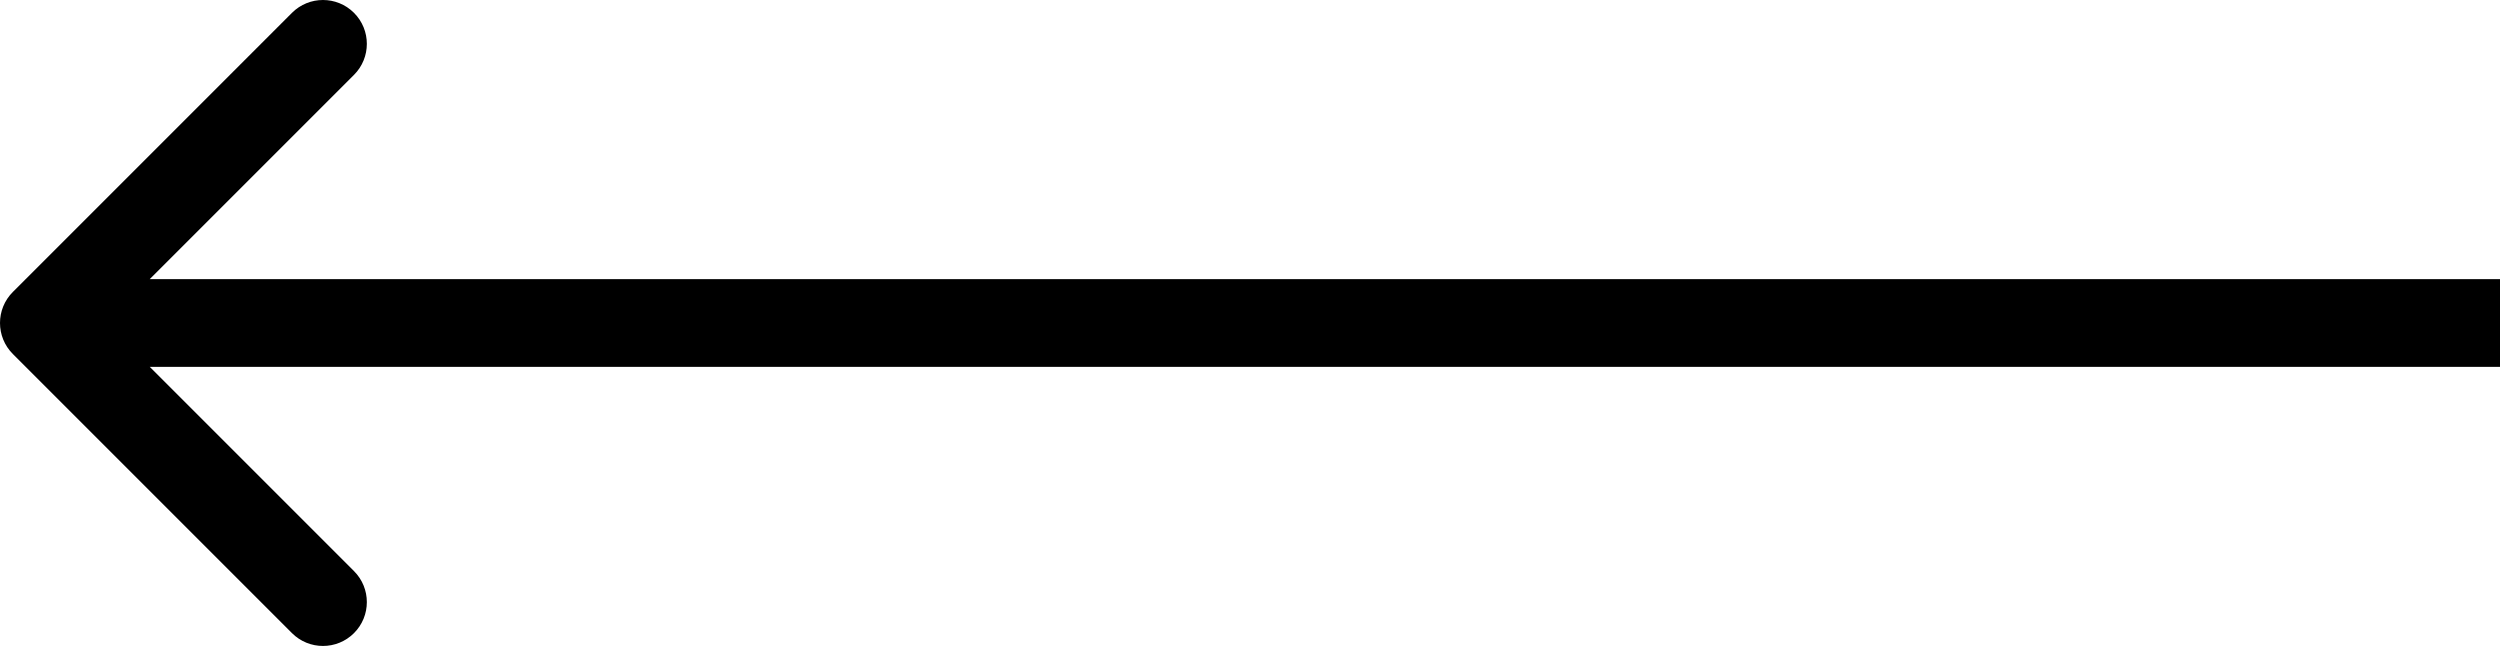 <?xml version="1.0" encoding="UTF-8"?> <svg xmlns="http://www.w3.org/2000/svg" width="342" height="89" viewBox="0 0 342 89" fill="none"> <path d="M1.757 39.941C-0.586 42.284 -0.586 46.083 1.757 48.426L39.941 86.61C42.284 88.953 46.083 88.953 48.426 86.61C50.77 84.267 50.77 80.468 48.426 78.125L14.485 44.184L48.426 10.243C50.77 7.899 50.77 4.101 48.426 1.757C46.083 -0.586 42.284 -0.586 39.941 1.757L1.757 39.941ZM342 38.184L6 38.184V50.184L342 50.184V38.184Z" fill="black"></path> </svg> 